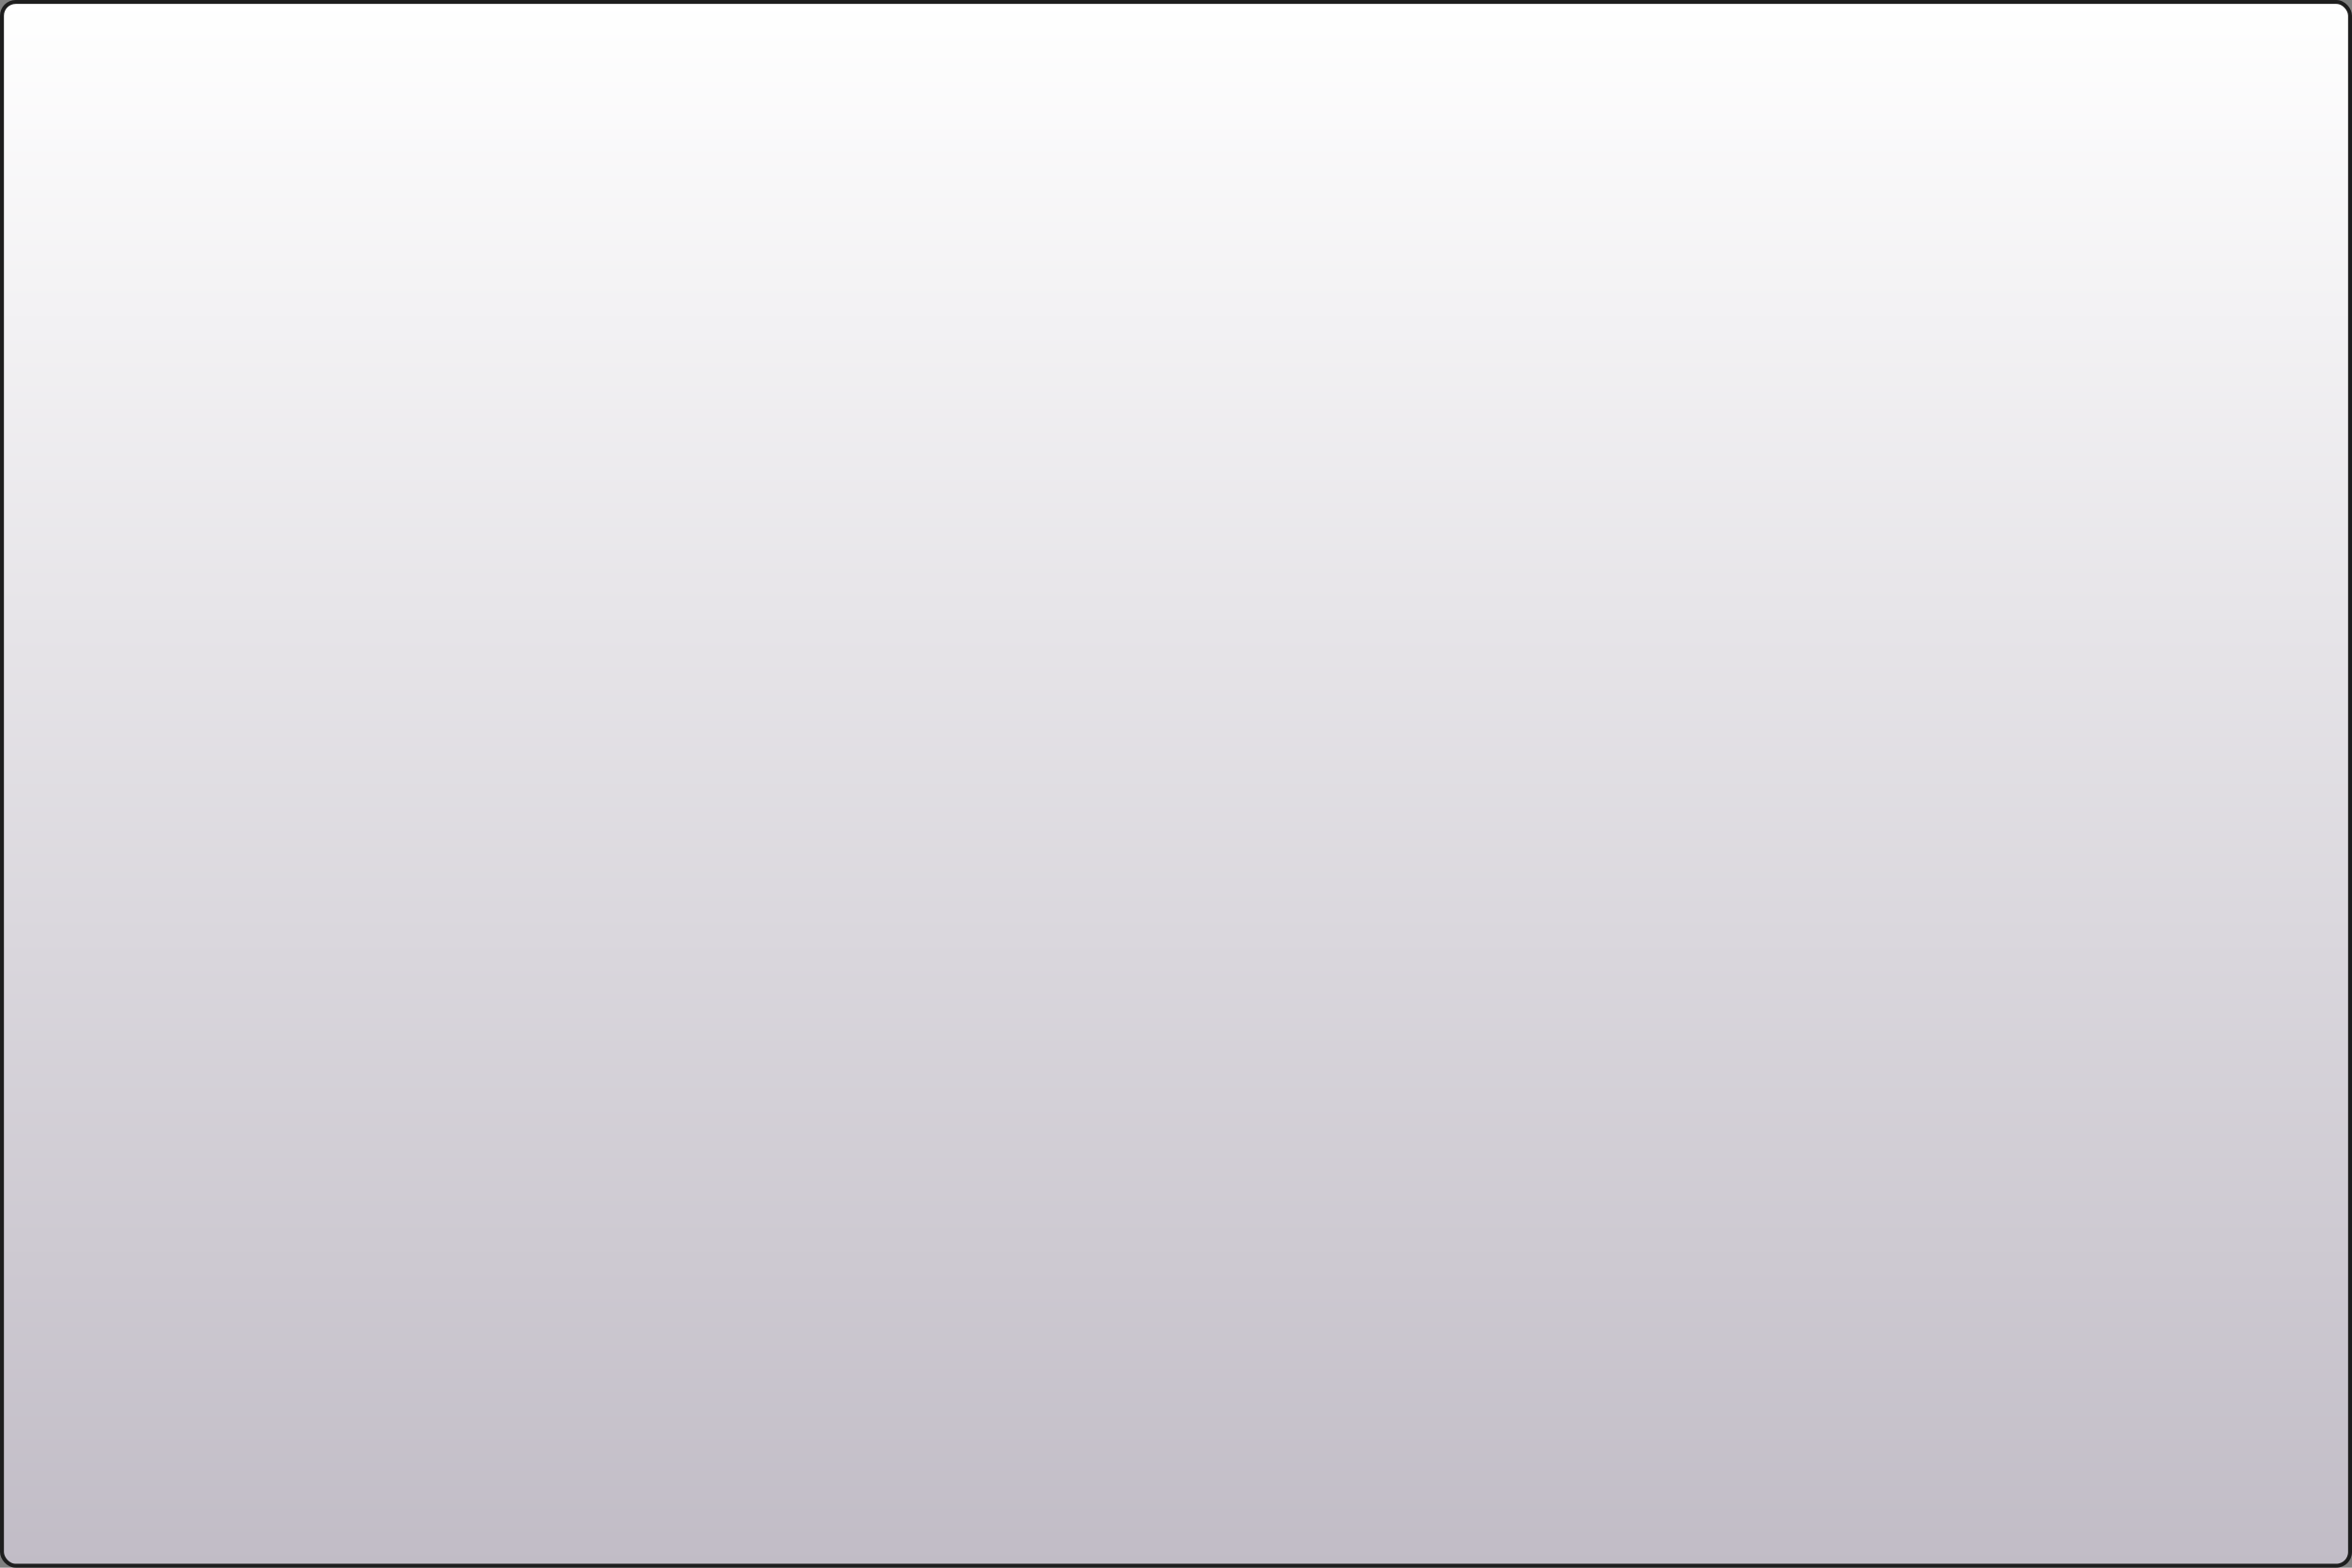 <svg width="600" height="400" viewBox="0 0 600 400" fill="none" xmlns="http://www.w3.org/2000/svg">
<rect x="0" y="0" width="600" height="400" fill="#808080" stroke="none"/>
<rect x="0.5" y="0.5" width="599" height="399" rx="3.5" fill="url(#paint0_linear_632_3504)"/>
<rect x="0.5" y="0.5" width="599" height="399" rx="3.5" stroke="#1E1E1E"/>
<defs>
<linearGradient id="paint0_linear_632_3504" x1="300" y1="0" x2="300" y2="400" gradientUnits="userSpaceOnUse">
<stop stop-color="white"/>
<stop offset="1" stop-color="#C1BCC6"/>
</linearGradient>
</defs>
</svg>
